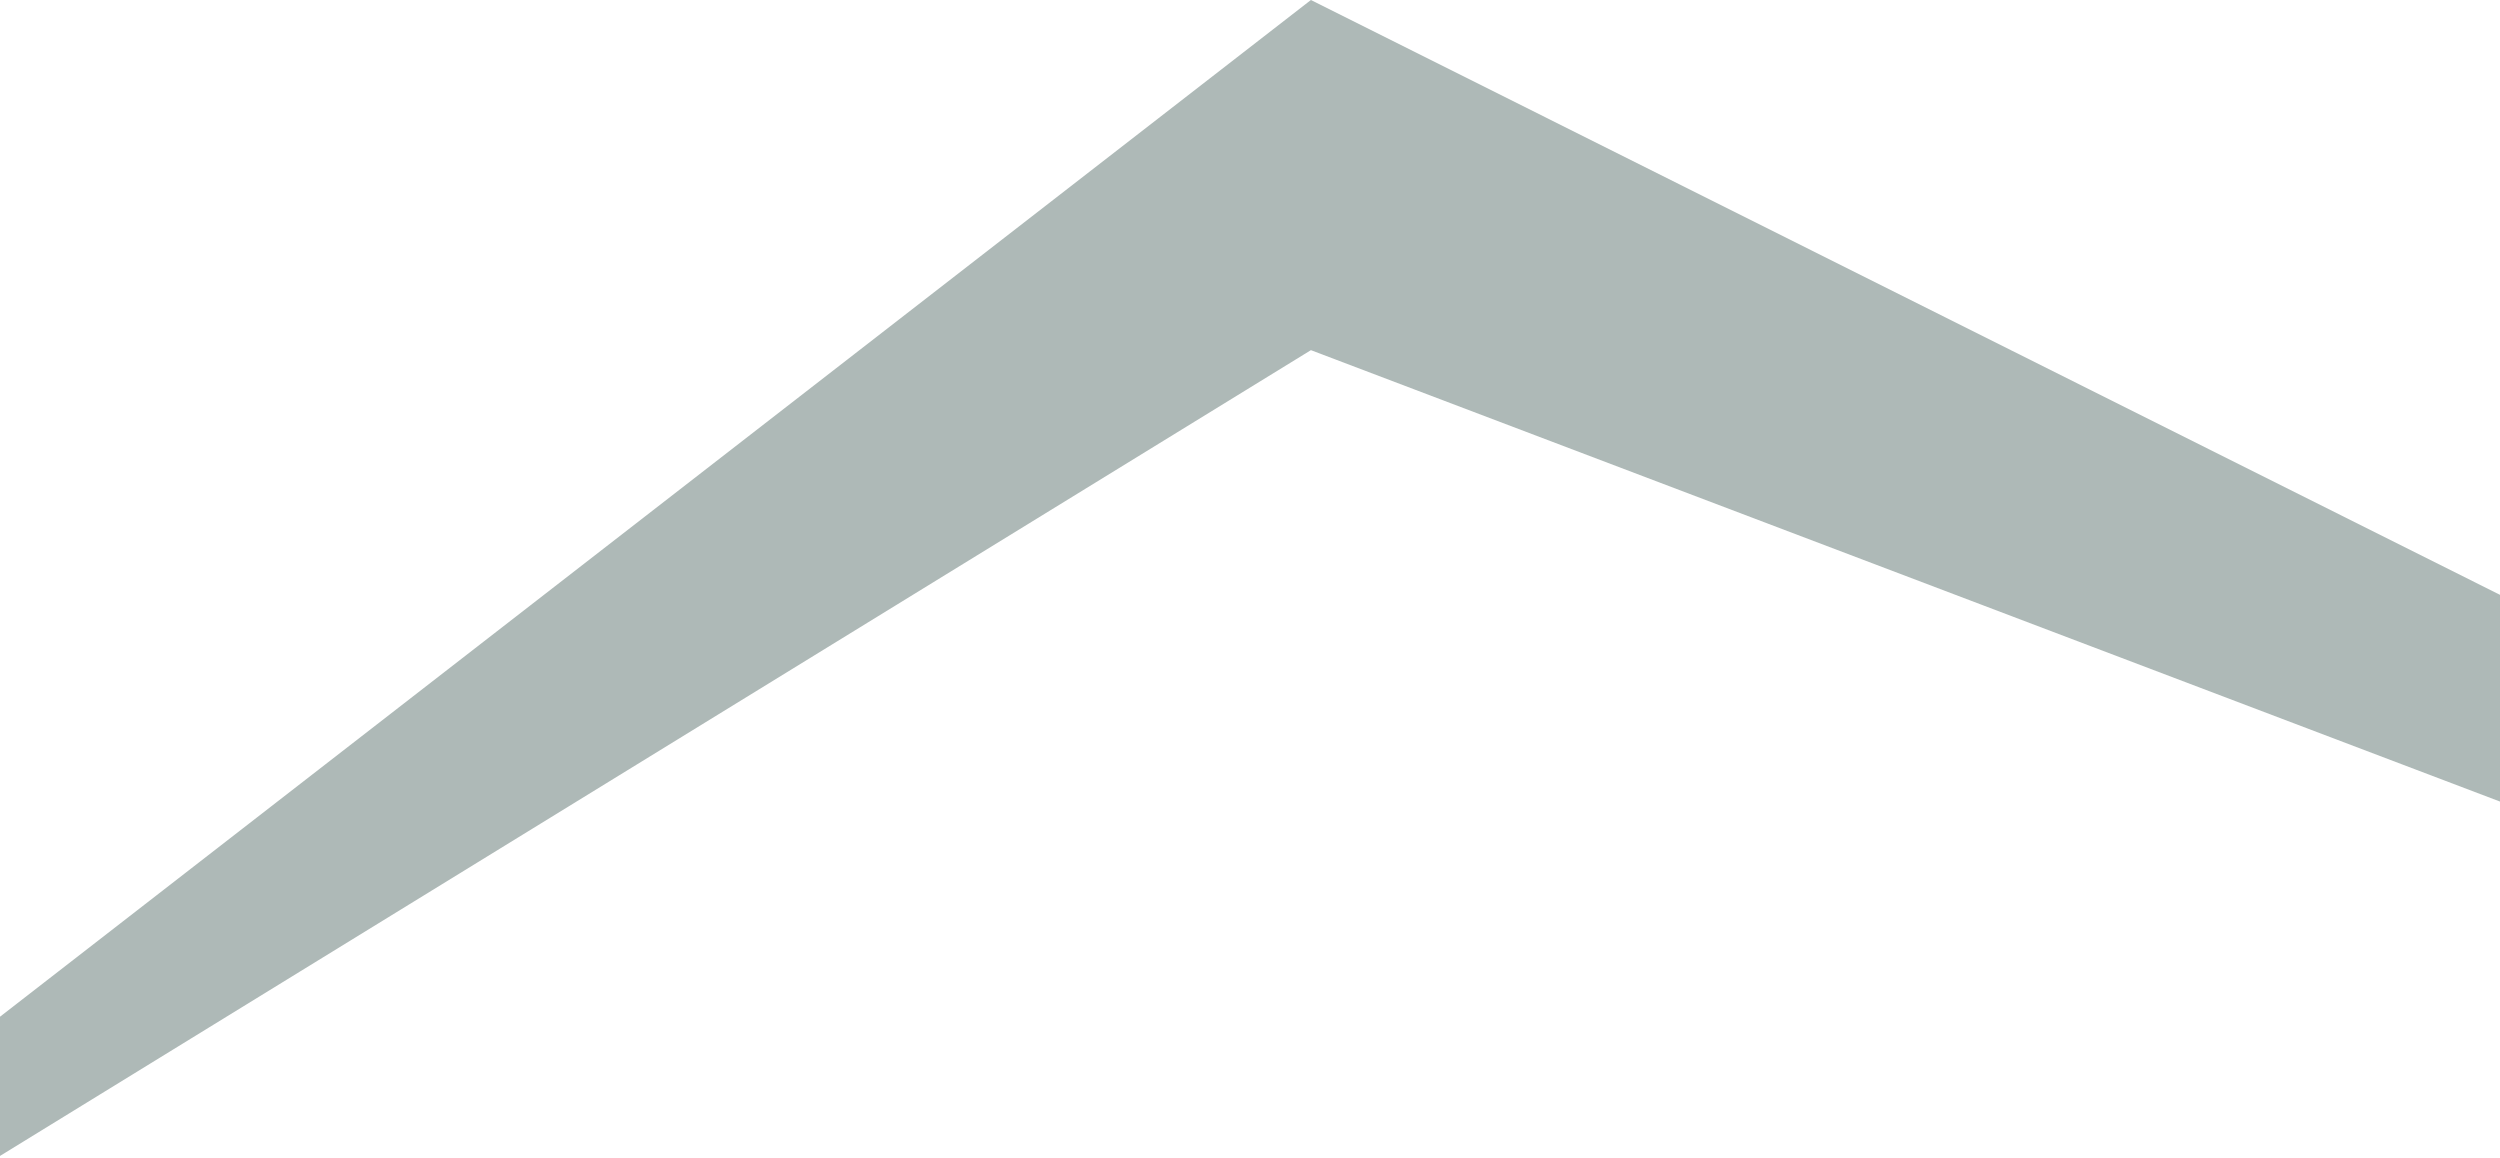 <?xml version="1.0" encoding="UTF-8"?> <svg xmlns="http://www.w3.org/2000/svg" width="812" height="376" viewBox="0 0 812 376" fill="none"><path d="M812 193.204V260.346L425.783 113.73L0 375.447V330.229L425.783 -0.001L812 193.204Z" fill="#AEB9B7"></path></svg> 